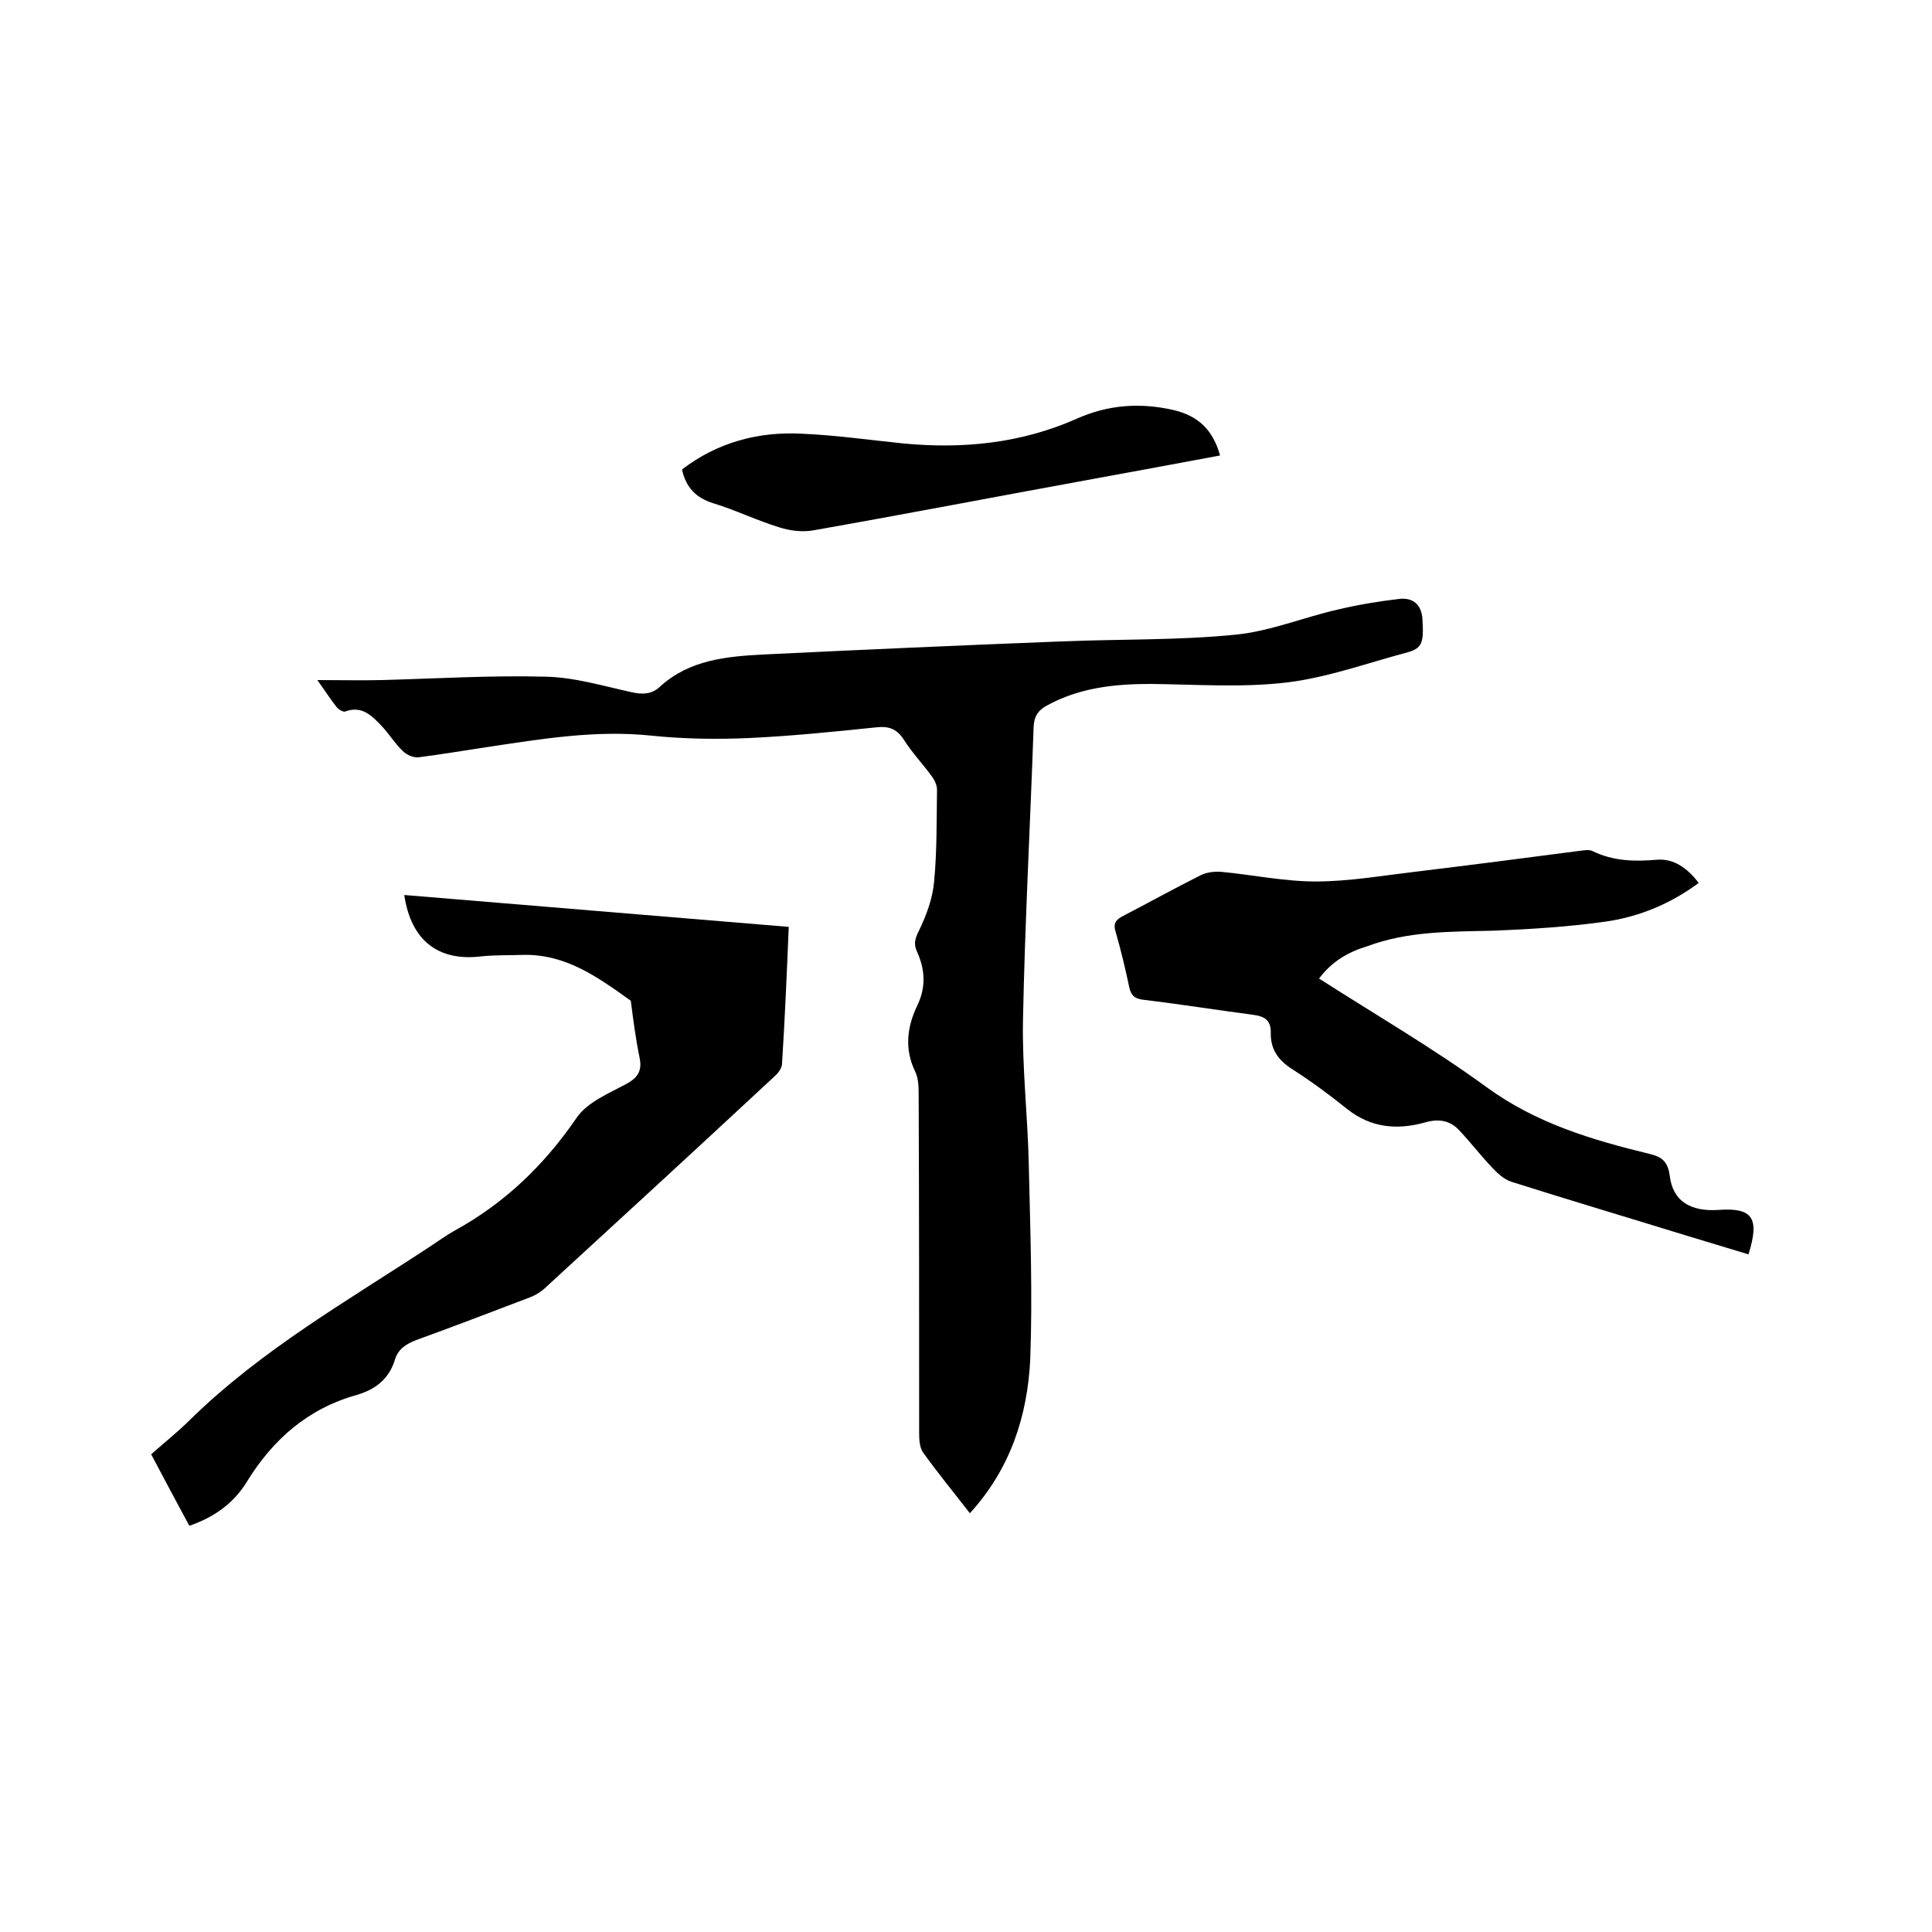 <svg enable-background="new 0 0 400 400" viewBox="0 0 400 400" xmlns="http://www.w3.org/2000/svg"><path d="m200.8 313.3c-3.4-4.4-6.7-8.4-9.7-12.6-.7-1-.8-2.6-.8-3.9 0-23.3 0-46.6-.1-69.9 0-1.7 0-3.5-.7-5-2.3-4.7-1.7-9.3.4-13.7 1.9-3.9 1.6-7.6-.1-11.3-.7-1.6-.3-2.7.5-4.3 1.5-3.1 2.8-6.6 3.1-10.1.6-6.3.5-12.7.6-19 0-.9-.5-2-1.1-2.8-1.9-2.6-4.1-4.9-5.8-7.6-1.5-2.3-3.2-2.8-5.8-2.5-8.7.9-17.5 1.8-26.2 2.2-6.7.3-13.6.2-20.3-.5-11.5-1.2-22.8.7-34.1 2.4-4.7.7-9.4 1.5-14.1 2.1-1 .1-2.4-.5-3.2-1.3-1.6-1.5-2.8-3.5-4.3-5.1-2-2.1-4.1-4.4-7.6-3.1-.4.2-1.4-.4-1.8-.9-1.2-1.5-2.2-3.1-4-5.6 5 0 9.2.1 13.3 0 11.3-.3 22.6-1 33.9-.7 5.9.1 11.9 1.9 17.8 3.2 2.2.5 4.2.5 5.9-1.1 6.1-5.6 13.8-6.3 21.6-6.7 20.5-1 41-1.9 61.5-2.7 12-.5 24.2-.2 36.1-1.4 7.2-.7 14.1-3.6 21.2-5.2 4.2-1 8.4-1.7 12.7-2.2 2.7-.3 4.6 1 4.8 4.2.3 5 0 6.1-3.6 7-8.2 2.2-16.2 5.1-24.5 6.1-9.3 1.1-18.8.4-28.2.3-7.5 0-14.8.8-21.5 4.5-1.8 1-2.6 2.2-2.7 4.4-.7 20.2-1.8 40.4-2.2 60.6-.2 10 1 20.1 1.2 30.1.3 13.4.8 26.9.3 40.3-.6 11.7-4.1 22.6-12.5 31.8z"/><path d="m83.7 185.3c26.6 2.2 52.9 4.4 79.6 6.6-.4 9.7-.8 19.1-1.4 28.5-.1.9-.9 1.9-1.6 2.5-15.8 14.7-31.7 29.3-47.6 43.9-1 .9-2.3 1.6-3.5 2-7.6 2.9-15.2 5.8-22.9 8.6-2.1.8-3.8 1.8-4.5 4-1.2 4-3.9 6.2-7.9 7.4-10.1 2.8-17.4 9.2-22.8 18-2.7 4.4-6.7 7.3-11.9 9.1-2.6-4.8-5.2-9.7-7.9-14.8 2.8-2.5 5.6-4.7 8.1-7.2 14.8-14.5 32.6-24.6 49.6-35.8 1.7-1.1 3.3-2.3 5.1-3.3 10.4-5.7 18.6-13.6 25.3-23.4 2.2-3.2 6.6-5 10.3-7 2.4-1.3 3.3-2.8 2.7-5.5-.8-3.9-1.3-7.8-1.8-11.7-6.7-4.8-13.4-9.7-22.3-9.5-2.9.1-5.7 0-8.6.3-8.9 1.1-14.6-3.2-16-12.7z"/><path d="m273.1 202.6c11.7 7.5 23.6 14.4 34.7 22.5 10.3 7.5 21.8 10.9 33.7 13.8 2.6.6 3.8 1.6 4.2 4.5.6 5.2 4.2 7.5 10.1 7.1 7-.5 8.6 1.6 6.2 9.2-4.3-1.3-8.6-2.6-12.9-3.9-12-3.7-24.1-7.3-36.1-11.1-1.6-.5-3-1.8-4.1-3-2.4-2.5-4.5-5.3-6.9-7.8-1.9-2-4.3-2.3-7-1.5-5.8 1.6-11.2 1.1-16.1-2.8-3.6-2.9-7.4-5.7-11.3-8.2-3-1.9-4.6-4.2-4.5-7.7 0-2.6-1.4-3.3-3.7-3.6-7.6-1-15.1-2.2-22.6-3.1-1.8-.2-2.6-.8-3-2.6-.8-3.8-1.7-7.6-2.8-11.4-.6-1.8 0-2.6 1.6-3.4 5.4-2.8 10.6-5.7 16-8.4 1.2-.6 2.8-.8 4.2-.7 6.5.6 13 2 19.6 2 6.8 0 13.7-1.2 20.5-2 11.6-1.4 23.1-2.9 34.6-4.4.7-.1 1.6-.2 2.2.1 4.3 2.1 8.7 2.2 13.3 1.8 3.6-.3 6.4 1.8 8.7 4.8-5.8 4.3-12.3 7-19.2 8-7.8 1.1-15.8 1.6-23.7 1.9-8.7.2-17.4.1-25.7 3.2-4 1.2-7.4 3.2-10 6.7z"/><path d="m252.6 94.3c-9 1.7-17.8 3.3-26.5 4.9-19.2 3.5-38.4 7.2-57.7 10.6-2.2.4-4.8.1-7-.6-4.6-1.4-9.1-3.6-13.7-5-3.6-1.1-5.7-3.3-6.5-7 7.3-5.6 15.8-7.9 24.9-7.4 7 .3 13.9 1.3 20.8 2 12.4 1.2 24.5 0 36-5.1 6.5-2.9 13.1-3.4 20.1-1.8 5 1.2 8.1 4 9.6 9.4z"/></svg>
